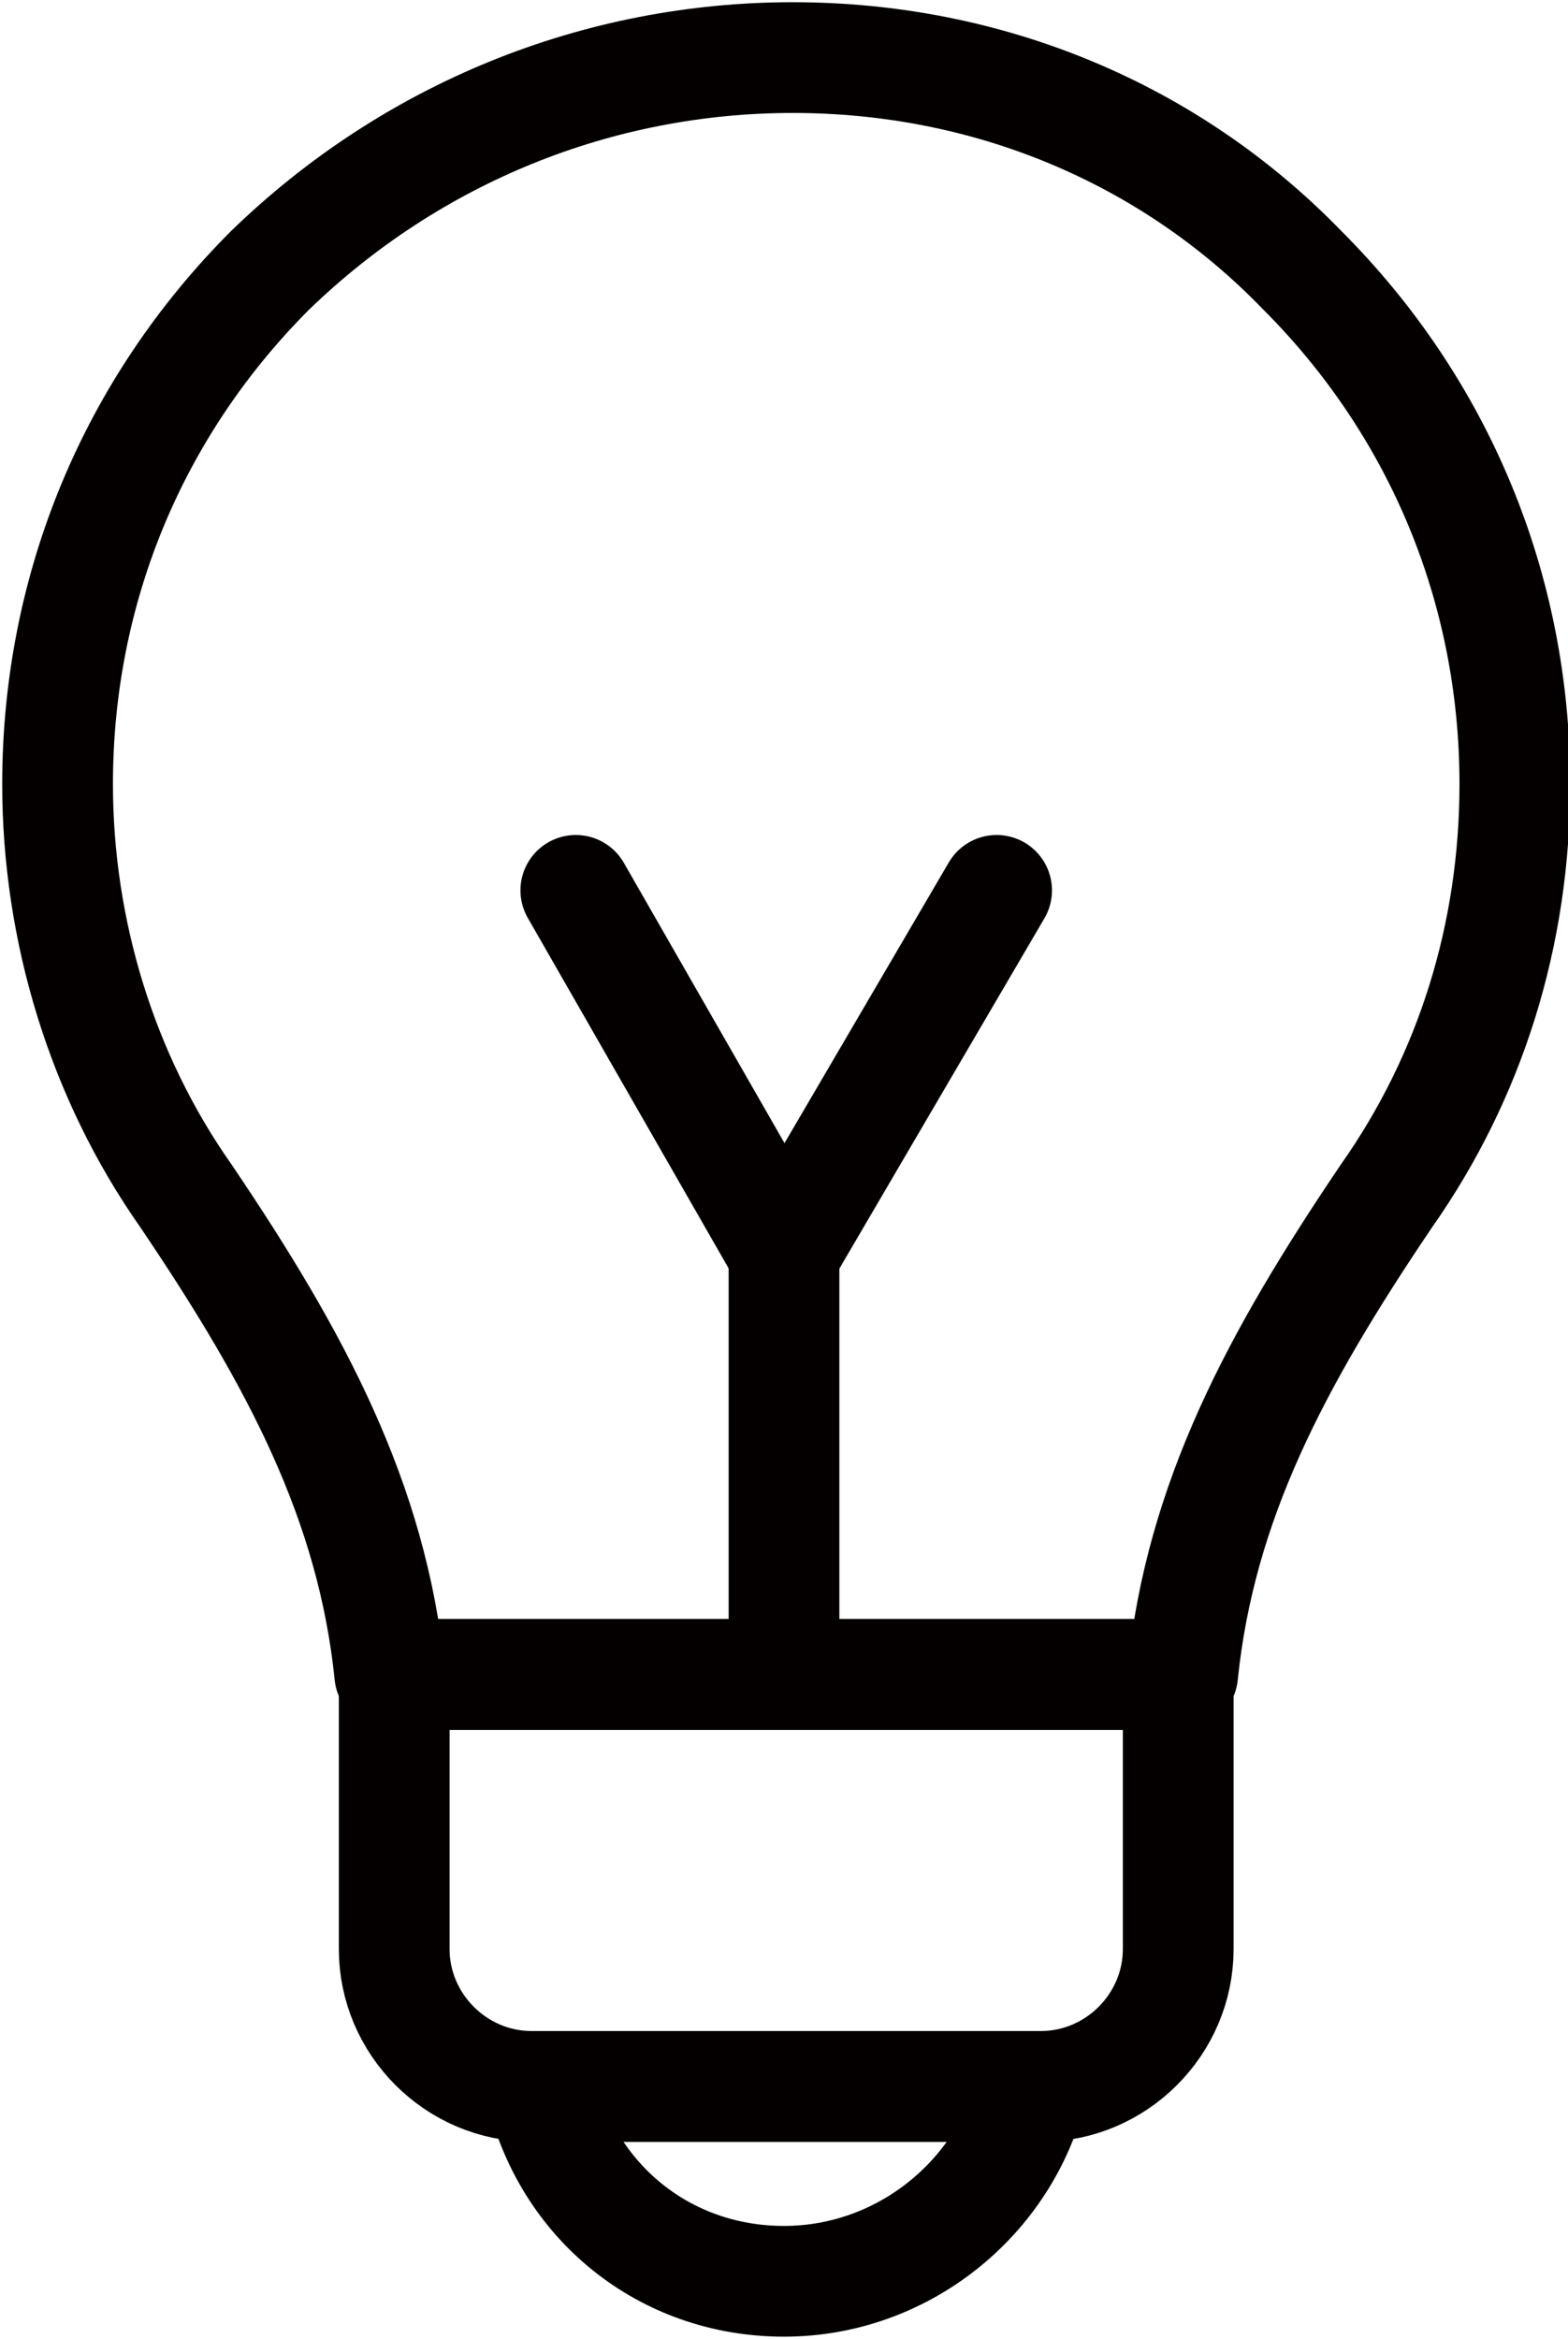 <?xml version="1.0" encoding="utf-8"?>
<!-- Generator: Adobe Illustrator 28.1.0, SVG Export Plug-In . SVG Version: 6.00 Build 0)  -->
<svg version="1.1" id="_圖層_5" xmlns="http://www.w3.org/2000/svg" xmlns:xlink="http://www.w3.org/1999/xlink" x="0px" y="0px"
	 viewBox="0 0 35.4 52.8" style="enable-background:new 0 0 35.4 52.8;" xml:space="preserve">
<style type="text/css">
	.st0{fill:none;stroke:#040000;stroke-width:2.5;stroke-miterlimit:10;}
	.st1{fill:none;stroke:#040000;stroke-width:2.5;stroke-linecap:round;stroke-linejoin:round;}
</style>
<path class="st0" d="M17.7,51.5c2.7,0,5-1.9,5.6-4.4H12.2C12.8,49.7,15,51.5,17.7,51.5z"/>
<polyline class="st1" points="22.5,20.1 17.7,28.3 13,20.1 "/>
<line class="st0" x1="17.7" y1="28.3" x2="17.7" y2="37.8"/>
<path class="st1" d="M34.2,17.7c0-4.4-1.7-8.5-4.8-11.6C26.4,3,22.3,1.3,17.9,1.3c-4.4,0-8.6,1.7-11.8,4.8C3,9.2,1.3,13.3,1.3,17.7
	c0,3.3,1,6.6,2.9,9.3c2.5,3.7,4.2,6.9,4.6,10.8h17.9c0.4-3.9,2.1-7.1,4.6-10.8C33.2,24.3,34.2,21.1,34.2,17.7z"/>
<path class="st0" d="M8.9,37.8h17.7V44c0,1.7-1.4,3.1-3.1,3.1H12c-1.7,0-3.1-1.4-3.1-3.1L8.9,37.8C8.9,37.8,8.9,37.8,8.9,37.8z"/>
</svg>
